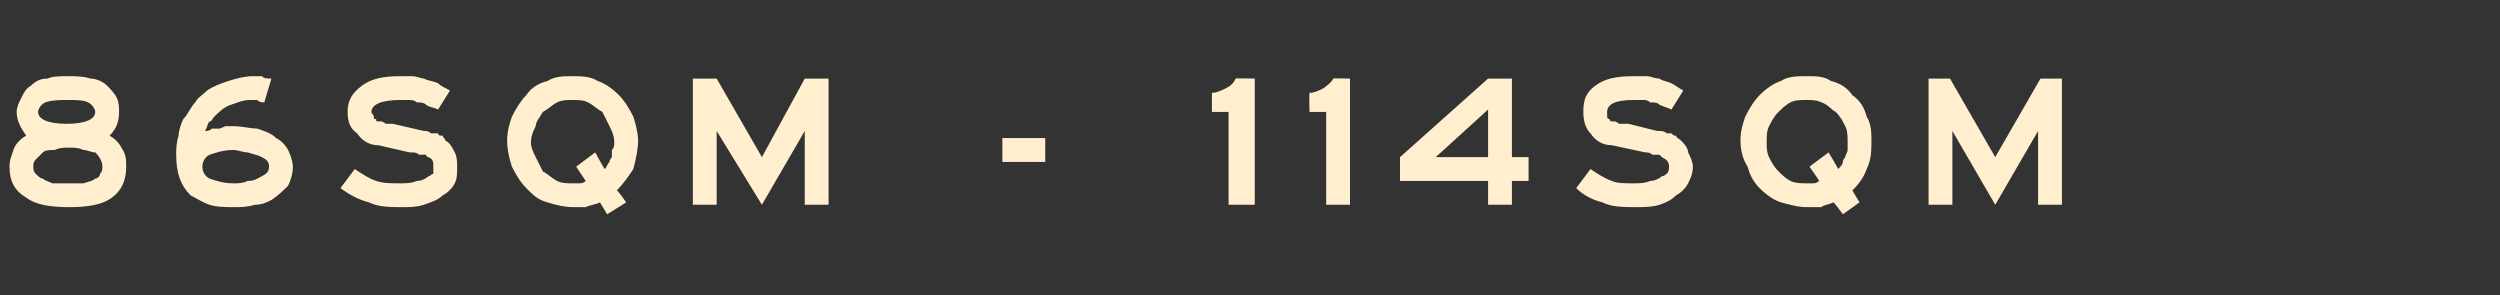 <?xml version="1.0" standalone="no"?><!DOCTYPE svg PUBLIC "-//W3C//DTD SVG 1.1//EN" "http://www.w3.org/Graphics/SVG/1.1/DTD/svg11.dtd"><svg xmlns="http://www.w3.org/2000/svg" version="1.1" width="105px" height="12.4px" viewBox="0 -2 105 12.4" style="top:-2px"><rect x="0" y="-2" width="105" height="12.4" fill="#333333" stroke="none"/>  <desc>86sqm 114sqm</desc>  <defs/>  <g id="Polygon17249">    <path d="M 2.9 4.2 C 2.7 4.2 2.5 4.2 2.3 4.3 C 2.1 4.3 1.9 4.3 1.8 4.4 C 1.7 4.5 1.6 4.6 1.5 4.7 C 1.4 4.8 1.4 4.9 1.4 5 C 1.4 5.1 1.4 5.2 1.5 5.3 C 1.6 5.4 1.7 5.5 1.8 5.5 C 1.9 5.6 2 5.6 2.2 5.7 C 2.5 5.7 2.7 5.7 2.9 5.7 C 3.1 5.7 3.3 5.7 3.5 5.7 C 3.8 5.6 3.9 5.6 4 5.5 C 4.1 5.5 4.2 5.4 4.2 5.3 C 4.3 5.2 4.3 5.1 4.3 5 C 4.3 4.8 4.2 4.6 4 4.4 C 3.8 4.4 3.7 4.3 3.5 4.3 C 3.3 4.2 3.1 4.2 2.9 4.2 Z M 2.8 2.2 C 2.5 2.2 2.2 2.2 1.9 2.3 C 1.7 2.4 1.6 2.6 1.6 2.7 C 1.6 3 2 3.2 2.8 3.2 C 3.6 3.2 4 3 4 2.7 C 4 2.6 3.9 2.4 3.7 2.3 C 3.5 2.2 3.2 2.2 2.8 2.2 Z M 5 2.7 C 5 3.1 4.9 3.4 4.6 3.7 C 4.8 3.8 5 4 5.1 4.2 C 5.3 4.5 5.3 4.7 5.3 5 C 5.3 5.6 5.1 6 4.7 6.3 C 4.3 6.6 3.7 6.7 2.9 6.7 C 2.1 6.7 1.5 6.6 1.1 6.3 C 0.6 6 0.4 5.6 0.4 5 C 0.4 4.7 0.5 4.5 0.6 4.2 C 0.7 4 0.9 3.8 1.1 3.7 C 0.9 3.4 0.7 3.1 0.7 2.7 C 0.7 2.5 0.8 2.3 0.9 2.1 C 1 1.9 1.1 1.7 1.3 1.6 C 1.5 1.4 1.7 1.3 2 1.3 C 2.2 1.2 2.5 1.2 2.9 1.2 C 3.2 1.2 3.5 1.2 3.8 1.3 C 4 1.3 4.3 1.4 4.5 1.6 C 4.6 1.7 4.8 1.9 4.9 2.1 C 5 2.3 5 2.5 5 2.7 C 5 2.7 5 2.7 5 2.7 Z M 9.8 4.3 C 9.4 4.3 9.1 4.4 8.8 4.5 C 8.6 4.6 8.5 4.8 8.5 5 C 8.5 5.2 8.6 5.4 8.8 5.5 C 9.1 5.6 9.4 5.7 9.8 5.7 C 10 5.7 10.2 5.7 10.4 5.6 C 10.7 5.6 10.8 5.5 11 5.4 C 11.2 5.3 11.3 5.2 11.3 5 C 11.3 4.8 11.2 4.7 11 4.6 C 10.8 4.5 10.7 4.5 10.4 4.4 C 10.2 4.4 10 4.3 9.8 4.3 Z M 11.1 2.3 C 11 2.3 10.9 2.3 10.8 2.2 C 10.7 2.2 10.6 2.2 10.5 2.2 C 10.2 2.2 10 2.3 9.7 2.4 C 9.4 2.5 9.2 2.7 9 2.9 C 8.9 3 8.9 3.1 8.8 3.1 C 8.7 3.2 8.7 3.4 8.6 3.5 C 8.7 3.5 8.8 3.5 8.9 3.4 C 9 3.4 9.1 3.4 9.2 3.4 C 9.3 3.4 9.4 3.3 9.5 3.3 C 9.6 3.3 9.7 3.3 9.8 3.3 C 10.2 3.3 10.5 3.4 10.8 3.4 C 11.1 3.5 11.4 3.6 11.6 3.8 C 11.8 3.9 12 4.1 12.1 4.3 C 12.2 4.5 12.3 4.8 12.3 5 C 12.3 5.3 12.2 5.6 12.1 5.8 C 11.9 6 11.7 6.2 11.4 6.4 C 11.2 6.5 11 6.6 10.7 6.6 C 10.4 6.7 10.1 6.7 9.8 6.7 C 9.5 6.7 9.1 6.7 8.8 6.6 C 8.5 6.5 8.2 6.3 8 6.2 C 7.6 5.8 7.4 5.3 7.4 4.5 C 7.4 4.3 7.4 4 7.5 3.7 C 7.5 3.5 7.6 3.2 7.7 3 C 7.9 2.8 8 2.5 8.2 2.3 C 8.3 2.1 8.5 2 8.7 1.8 C 9 1.6 9.3 1.5 9.6 1.4 C 9.9 1.3 10.3 1.2 10.6 1.2 C 10.8 1.2 10.9 1.2 11 1.2 C 11.1 1.3 11.2 1.3 11.4 1.3 C 11.4 1.3 11.1 2.3 11.1 2.3 Z M 18.4 2.6 C 18.2 2.5 18 2.5 17.9 2.4 C 17.8 2.3 17.6 2.3 17.5 2.3 C 17.4 2.2 17.3 2.2 17.1 2.2 C 17 2.2 16.9 2.2 16.8 2.2 C 16 2.2 15.6 2.4 15.6 2.7 C 15.6 2.8 15.7 2.8 15.7 2.9 C 15.7 3 15.7 3 15.8 3 C 15.8 3.1 15.8 3.1 15.9 3.1 C 15.9 3.1 15.9 3.1 16 3.1 C 16 3.1 16.1 3.1 16.2 3.2 C 16.3 3.2 16.4 3.2 16.5 3.2 C 16.5 3.2 17.8 3.5 17.8 3.5 C 17.9 3.5 18 3.5 18.1 3.6 C 18.2 3.6 18.3 3.6 18.4 3.6 C 18.4 3.7 18.5 3.7 18.6 3.7 C 18.6 3.8 18.7 3.8 18.7 3.9 C 18.9 4 19 4.2 19.1 4.4 C 19.2 4.6 19.2 4.8 19.2 5 C 19.2 5.3 19.2 5.5 19.1 5.7 C 19 5.9 18.8 6.1 18.6 6.2 C 18.4 6.4 18.1 6.5 17.8 6.6 C 17.5 6.7 17.2 6.7 16.9 6.7 C 16.4 6.7 15.9 6.7 15.5 6.5 C 15.1 6.4 14.7 6.2 14.3 5.9 C 14.3 5.9 14.9 5.1 14.9 5.1 C 15.2 5.3 15.5 5.5 15.8 5.6 C 16.1 5.7 16.4 5.7 16.8 5.7 C 17 5.7 17.3 5.7 17.5 5.6 C 17.7 5.6 17.9 5.5 18 5.4 C 18.1 5.4 18.1 5.3 18.2 5.3 C 18.2 5.2 18.2 5.1 18.2 5 C 18.2 4.8 18.2 4.7 18 4.6 C 17.9 4.6 17.9 4.5 17.9 4.5 C 17.9 4.5 17.8 4.5 17.8 4.5 C 17.7 4.5 17.7 4.5 17.6 4.5 C 17.5 4.4 17.4 4.4 17.2 4.4 C 17.2 4.4 15.9 4.1 15.9 4.1 C 15.5 4.1 15.2 3.9 15 3.6 C 14.7 3.4 14.6 3.1 14.6 2.7 C 14.6 2.2 14.8 1.9 15.2 1.6 C 15.6 1.3 16.1 1.2 16.8 1.2 C 17 1.2 17.1 1.2 17.3 1.2 C 17.5 1.2 17.7 1.3 17.8 1.3 C 18 1.4 18.2 1.4 18.4 1.5 C 18.5 1.6 18.7 1.7 18.9 1.8 C 18.9 1.8 18.4 2.6 18.4 2.6 Z M 25.4 5.1 C 25.5 5 25.5 4.9 25.6 4.8 C 25.6 4.7 25.7 4.6 25.7 4.6 C 25.7 4.5 25.7 4.4 25.7 4.3 C 25.8 4.2 25.8 4.1 25.8 4 C 25.8 3.7 25.7 3.5 25.6 3.3 C 25.5 3.1 25.4 2.9 25.3 2.7 C 25.1 2.6 24.9 2.4 24.7 2.3 C 24.5 2.2 24.3 2.2 24 2.2 C 23.8 2.2 23.6 2.2 23.4 2.3 C 23.2 2.4 23 2.6 22.8 2.7 C 22.7 2.9 22.5 3.1 22.5 3.3 C 22.4 3.5 22.3 3.7 22.3 4 C 22.3 4.2 22.4 4.4 22.5 4.6 C 22.6 4.8 22.7 5 22.8 5.2 C 23 5.3 23.2 5.5 23.4 5.6 C 23.6 5.7 23.8 5.7 24.1 5.7 C 24.1 5.7 24.2 5.7 24.3 5.7 C 24.4 5.7 24.5 5.7 24.6 5.6 C 24.61 5.62 24.2 5 24.2 5 L 25 4.4 C 25 4.4 25.38 5.1 25.4 5.1 Z M 25.5 7 C 25.5 7 25.18 6.47 25.2 6.5 C 25 6.6 24.8 6.6 24.6 6.7 C 24.5 6.7 24.3 6.7 24.1 6.7 C 23.7 6.7 23.3 6.6 23 6.5 C 22.6 6.4 22.4 6.2 22.1 5.9 C 21.9 5.7 21.7 5.4 21.5 5 C 21.4 4.7 21.3 4.3 21.3 3.9 C 21.3 3.5 21.4 3.2 21.5 2.9 C 21.7 2.5 21.9 2.2 22.1 2 C 22.3 1.7 22.6 1.5 23 1.4 C 23.3 1.2 23.7 1.2 24 1.2 C 24.4 1.2 24.8 1.2 25.1 1.4 C 25.4 1.5 25.7 1.7 26 2 C 26.2 2.2 26.4 2.5 26.6 2.9 C 26.7 3.2 26.8 3.6 26.8 3.9 C 26.8 4.3 26.7 4.7 26.6 5.1 C 26.4 5.4 26.2 5.7 25.9 6 C 25.94 5.97 26.3 6.5 26.3 6.5 L 25.5 7 Z M 34.8 6.6 L 33.8 6.6 L 33.8 3.5 L 32 6.6 L 30.1 3.5 L 30.1 6.6 L 29.1 6.6 L 29.1 1.3 L 30.1 1.3 L 32 4.6 L 33.8 1.3 L 34.8 1.3 L 34.8 6.6 Z M 43.9 4.8 L 42.1 4.8 L 42.1 3.8 L 43.9 3.8 L 43.9 4.8 Z M 52.7 1.3 L 52.7 6.6 L 51.6 6.6 L 51.6 2.7 L 50.9 2.7 C 50.9 2.7 50.9 1.91 50.9 1.9 C 51.1 1.9 51.3 1.8 51.5 1.7 C 51.7 1.6 51.8 1.5 51.9 1.3 C 51.9 1.28 52.7 1.3 52.7 1.3 Z M 56.7 1.3 L 56.7 6.6 L 55.7 6.6 L 55.7 2.7 L 55 2.7 C 55 2.7 54.98 1.91 55 1.9 C 55.2 1.9 55.4 1.8 55.6 1.7 C 55.7 1.6 55.9 1.5 56 1.3 C 55.98 1.28 56.7 1.3 56.7 1.3 Z M 62.5 2.6 L 60.3 4.6 L 62.5 4.6 L 62.5 2.6 Z M 63.5 4.6 L 64.2 4.6 L 64.2 5.6 L 63.5 5.6 L 63.5 6.6 L 62.5 6.6 L 62.5 5.6 L 58.8 5.6 L 58.8 4.6 L 62.5 1.3 L 63.5 1.3 L 63.5 4.6 Z M 70.2 2.6 C 70 2.5 69.9 2.5 69.7 2.4 C 69.6 2.3 69.5 2.3 69.3 2.3 C 69.2 2.2 69.1 2.2 69 2.2 C 68.9 2.2 68.7 2.2 68.6 2.2 C 67.8 2.2 67.5 2.4 67.5 2.7 C 67.5 2.8 67.5 2.8 67.5 2.9 C 67.5 3 67.6 3 67.6 3 C 67.6 3.1 67.7 3.1 67.7 3.1 C 67.7 3.1 67.7 3.1 67.8 3.1 C 67.8 3.1 67.9 3.1 68 3.2 C 68.1 3.2 68.2 3.2 68.4 3.2 C 68.4 3.2 69.6 3.5 69.6 3.5 C 69.8 3.5 69.9 3.5 70 3.6 C 70 3.6 70.1 3.6 70.2 3.6 C 70.3 3.7 70.3 3.7 70.4 3.7 C 70.4 3.8 70.5 3.8 70.6 3.9 C 70.7 4 70.9 4.2 70.9 4.4 C 71 4.6 71.1 4.8 71.1 5 C 71.1 5.3 71 5.5 70.9 5.7 C 70.8 5.9 70.6 6.1 70.4 6.2 C 70.2 6.4 70 6.5 69.7 6.6 C 69.4 6.7 69 6.7 68.7 6.7 C 68.2 6.7 67.7 6.7 67.3 6.5 C 66.9 6.4 66.5 6.2 66.2 5.9 C 66.2 5.9 66.8 5.1 66.8 5.1 C 67.1 5.3 67.4 5.5 67.7 5.6 C 67.9 5.7 68.3 5.7 68.6 5.7 C 68.8 5.7 69.1 5.7 69.3 5.6 C 69.5 5.6 69.7 5.5 69.8 5.4 C 69.9 5.4 70 5.3 70 5.3 C 70.1 5.2 70.1 5.1 70.1 5 C 70.1 4.8 70 4.7 69.8 4.6 C 69.8 4.6 69.7 4.5 69.7 4.5 C 69.7 4.5 69.7 4.5 69.6 4.5 C 69.6 4.5 69.5 4.5 69.4 4.5 C 69.3 4.4 69.2 4.4 69.1 4.4 C 69.1 4.4 67.7 4.1 67.7 4.1 C 67.3 4.1 67 3.9 66.8 3.6 C 66.6 3.4 66.5 3.1 66.5 2.7 C 66.5 2.2 66.6 1.9 67 1.6 C 67.4 1.3 67.9 1.2 68.6 1.2 C 68.8 1.2 69 1.2 69.2 1.2 C 69.3 1.2 69.5 1.3 69.7 1.3 C 69.8 1.4 70 1.4 70.2 1.5 C 70.4 1.6 70.5 1.7 70.7 1.8 C 70.7 1.8 70.2 2.6 70.2 2.6 Z M 77.2 5.1 C 77.3 5 77.4 4.9 77.4 4.8 C 77.4 4.7 77.5 4.6 77.5 4.6 C 77.5 4.5 77.6 4.4 77.6 4.3 C 77.6 4.2 77.6 4.1 77.6 4 C 77.6 3.7 77.6 3.5 77.5 3.3 C 77.4 3.1 77.3 2.9 77.1 2.7 C 76.9 2.6 76.8 2.4 76.5 2.3 C 76.3 2.2 76.1 2.2 75.9 2.2 C 75.6 2.2 75.4 2.2 75.2 2.3 C 75 2.4 74.8 2.6 74.7 2.7 C 74.5 2.9 74.4 3.1 74.3 3.3 C 74.2 3.5 74.2 3.7 74.2 4 C 74.2 4.2 74.2 4.4 74.3 4.6 C 74.4 4.8 74.5 5 74.7 5.2 C 74.8 5.3 75 5.5 75.2 5.6 C 75.4 5.7 75.7 5.7 75.9 5.7 C 76 5.7 76.1 5.7 76.1 5.7 C 76.2 5.7 76.3 5.7 76.4 5.6 C 76.44 5.62 76 5 76 5 L 76.8 4.4 C 76.8 4.4 77.22 5.1 77.2 5.1 Z M 77.4 7 C 77.4 7 77.02 6.47 77 6.5 C 76.8 6.6 76.6 6.6 76.5 6.7 C 76.3 6.7 76.1 6.7 75.9 6.7 C 75.5 6.7 75.2 6.6 74.8 6.5 C 74.5 6.4 74.2 6.2 73.9 5.9 C 73.7 5.7 73.5 5.4 73.4 5 C 73.2 4.7 73.1 4.3 73.1 3.9 C 73.1 3.5 73.2 3.2 73.3 2.9 C 73.5 2.5 73.7 2.2 73.9 2 C 74.2 1.7 74.5 1.5 74.8 1.4 C 75.1 1.2 75.5 1.2 75.9 1.2 C 76.3 1.2 76.6 1.2 76.9 1.4 C 77.3 1.5 77.6 1.7 77.8 2 C 78.1 2.2 78.3 2.5 78.4 2.9 C 78.6 3.2 78.6 3.6 78.6 3.9 C 78.6 4.3 78.6 4.7 78.4 5.1 C 78.3 5.4 78.1 5.7 77.8 6 C 77.78 5.97 78.1 6.5 78.1 6.5 L 77.4 7 Z M 86.6 6.6 L 85.6 6.6 L 85.6 3.5 L 83.8 6.6 L 82 3.5 L 82 6.6 L 81 6.6 L 81 1.3 L 81.9 1.3 L 83.8 4.6 L 85.7 1.3 L 86.6 1.3 L 86.6 6.6 Z " stroke="none" fill="#ffefce"/>  </g></svg>